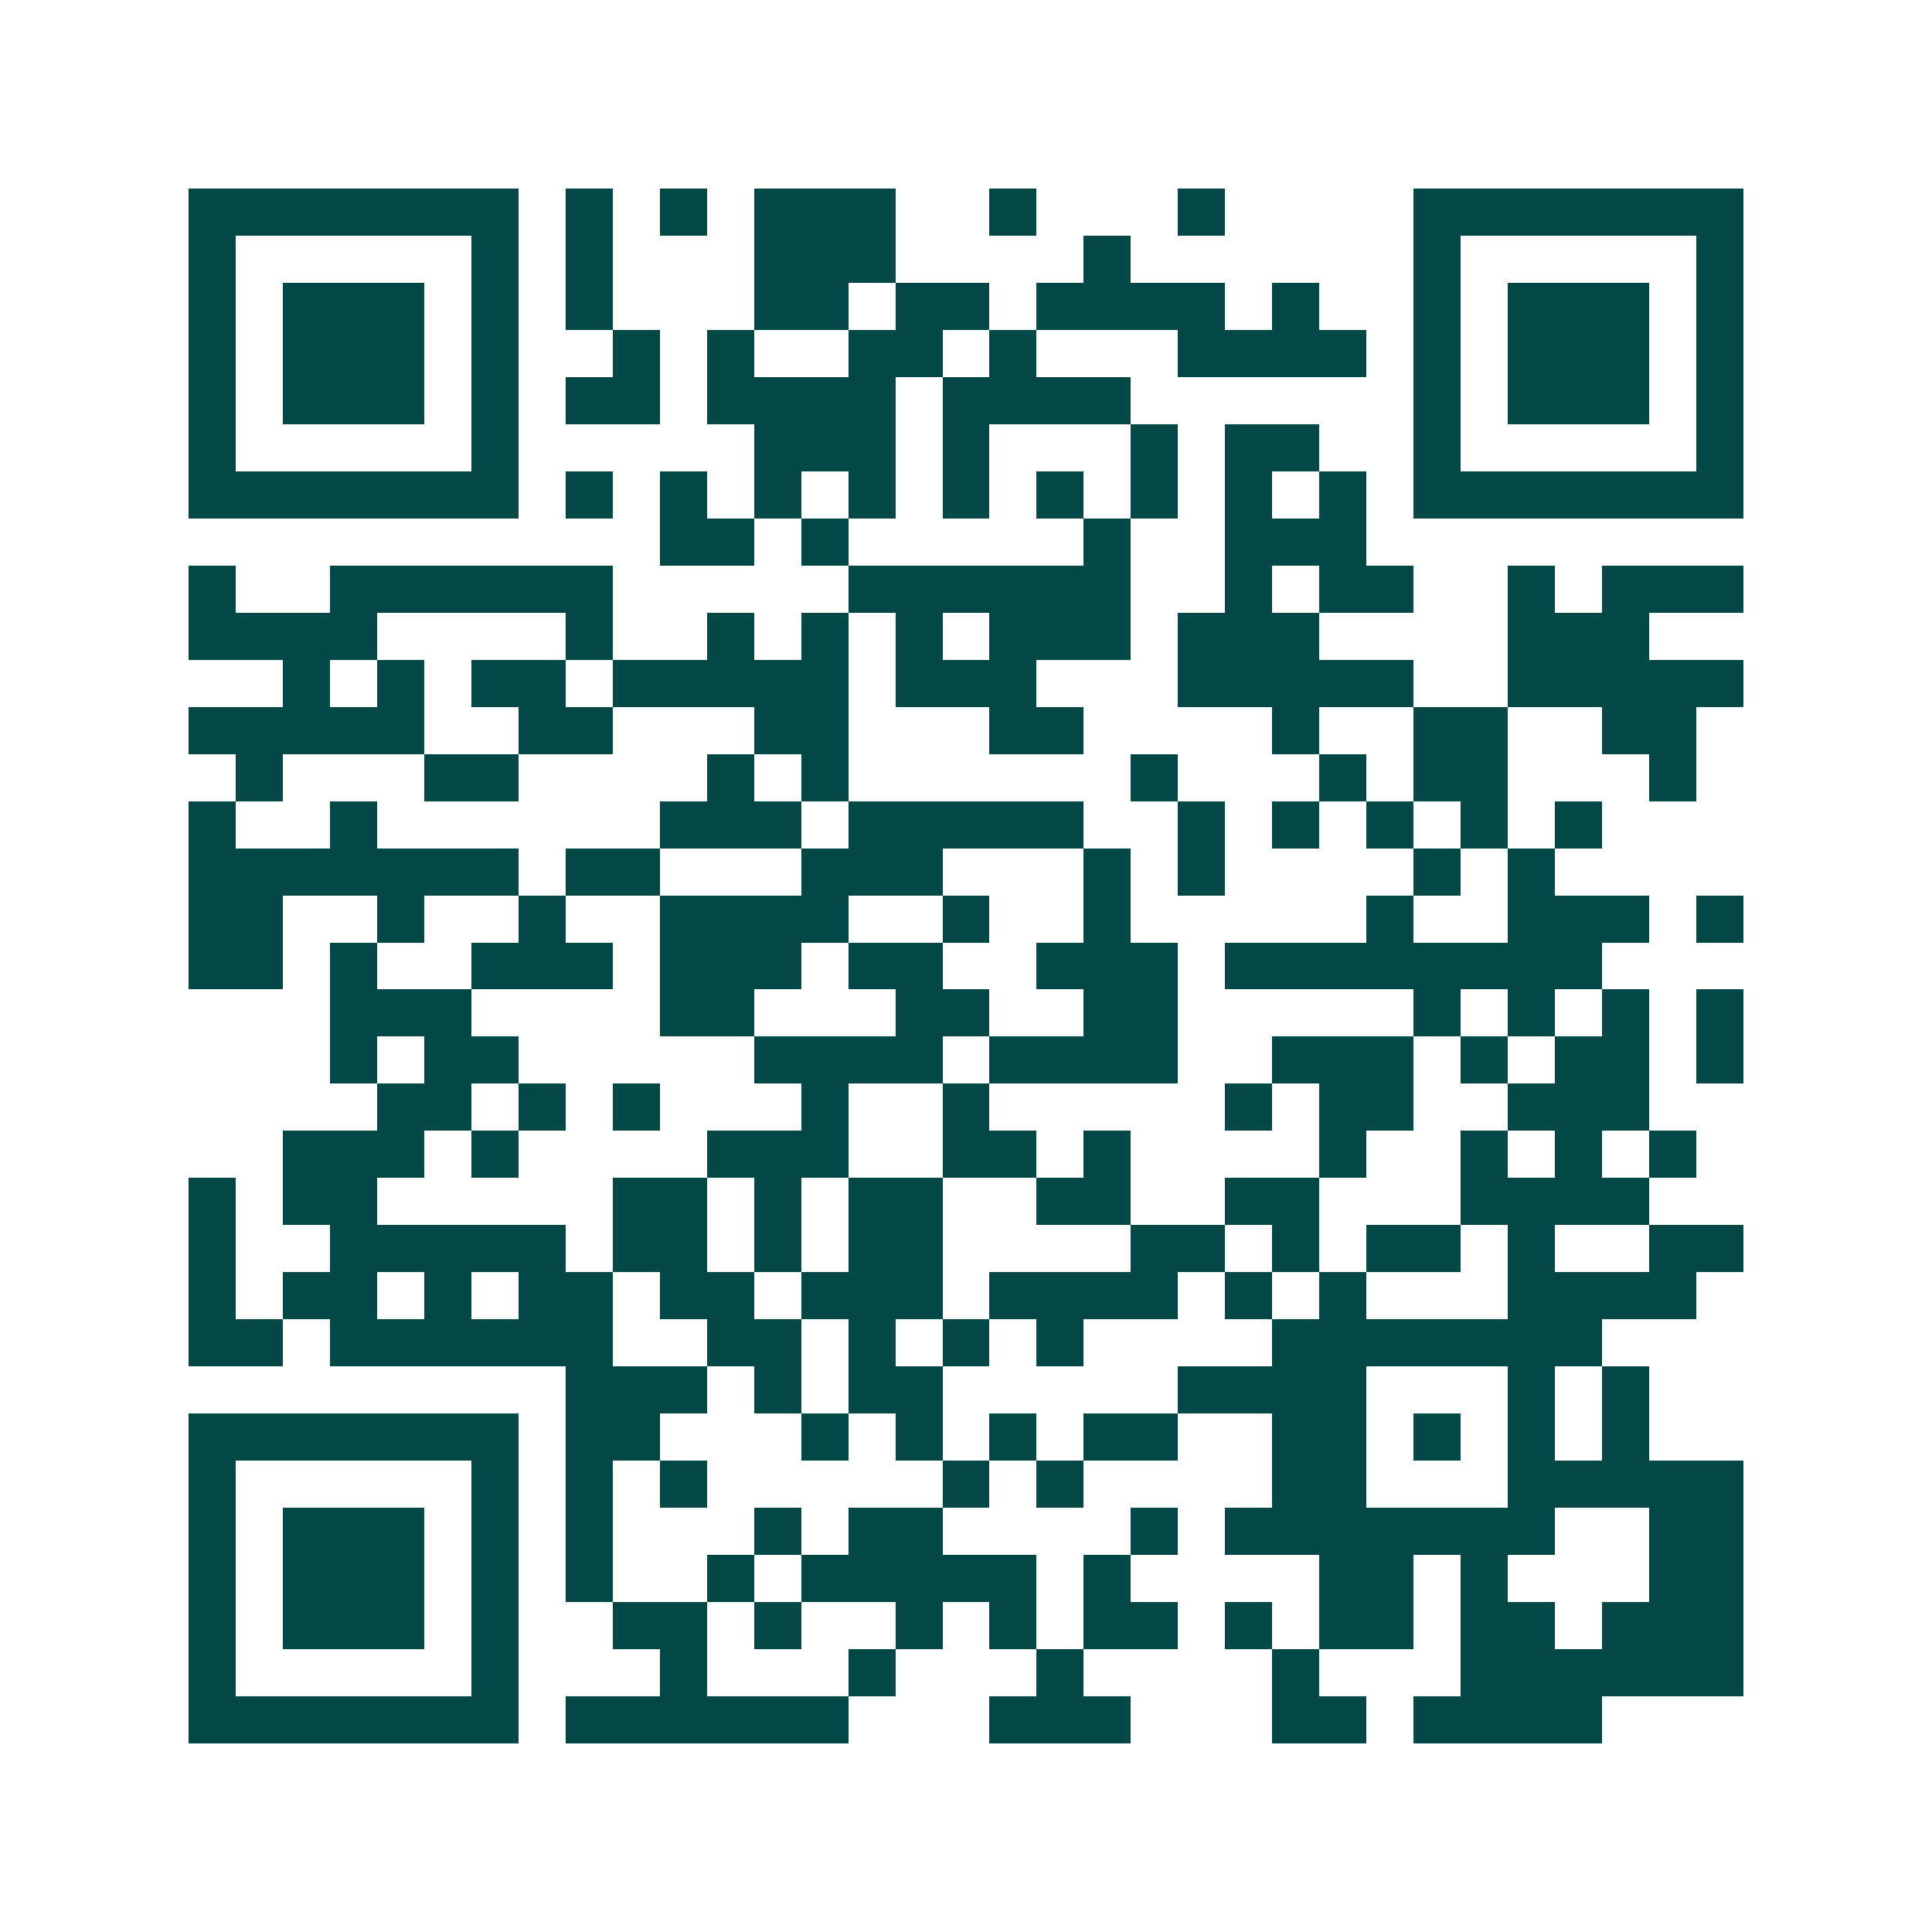<svg xmlns="http://www.w3.org/2000/svg" width="200" height="200" viewBox="0 0 41 41" shape-rendering="crispEdges"><path fill="#ffffff" d="M0 0h41v41H0z"/><path stroke="#014847" d="M4 4.5h7m1 0h1m1 0h1m1 0h3m2 0h1m3 0h1m4 0h7M4 5.5h1m5 0h1m1 0h1m3 0h3m4 0h1m6 0h1m5 0h1M4 6.5h1m1 0h3m1 0h1m1 0h1m3 0h2m1 0h2m1 0h4m1 0h1m2 0h1m1 0h3m1 0h1M4 7.5h1m1 0h3m1 0h1m2 0h1m1 0h1m2 0h2m1 0h1m3 0h4m1 0h1m1 0h3m1 0h1M4 8.5h1m1 0h3m1 0h1m1 0h2m1 0h4m1 0h4m6 0h1m1 0h3m1 0h1M4 9.5h1m5 0h1m5 0h3m1 0h1m3 0h1m1 0h2m2 0h1m5 0h1M4 10.5h7m1 0h1m1 0h1m1 0h1m1 0h1m1 0h1m1 0h1m1 0h1m1 0h1m1 0h1m1 0h7M14 11.5h2m1 0h1m5 0h1m2 0h3M4 12.5h1m2 0h6m5 0h6m2 0h1m1 0h2m2 0h1m1 0h3M4 13.5h4m4 0h1m2 0h1m1 0h1m1 0h1m1 0h3m1 0h3m4 0h3M6 14.5h1m1 0h1m1 0h2m1 0h5m1 0h3m3 0h5m2 0h5M4 15.5h5m2 0h2m3 0h2m3 0h2m4 0h1m2 0h2m2 0h2M5 16.5h1m3 0h2m4 0h1m1 0h1m6 0h1m3 0h1m1 0h2m3 0h1M4 17.5h1m2 0h1m6 0h3m1 0h5m2 0h1m1 0h1m1 0h1m1 0h1m1 0h1M4 18.5h7m1 0h2m3 0h3m3 0h1m1 0h1m4 0h1m1 0h1M4 19.5h2m2 0h1m2 0h1m2 0h4m2 0h1m2 0h1m5 0h1m2 0h3m1 0h1M4 20.5h2m1 0h1m2 0h3m1 0h3m1 0h2m2 0h3m1 0h8M7 21.5h3m4 0h2m3 0h2m2 0h2m5 0h1m1 0h1m1 0h1m1 0h1M7 22.5h1m1 0h2m5 0h4m1 0h4m2 0h3m1 0h1m1 0h2m1 0h1M8 23.5h2m1 0h1m1 0h1m3 0h1m2 0h1m5 0h1m1 0h2m2 0h3M6 24.5h3m1 0h1m4 0h3m2 0h2m1 0h1m4 0h1m2 0h1m1 0h1m1 0h1M4 25.5h1m1 0h2m5 0h2m1 0h1m1 0h2m2 0h2m2 0h2m3 0h4M4 26.5h1m2 0h5m1 0h2m1 0h1m1 0h2m4 0h2m1 0h1m1 0h2m1 0h1m2 0h2M4 27.5h1m1 0h2m1 0h1m1 0h2m1 0h2m1 0h3m1 0h4m1 0h1m1 0h1m3 0h4M4 28.5h2m1 0h6m2 0h2m1 0h1m1 0h1m1 0h1m4 0h7M12 29.5h3m1 0h1m1 0h2m5 0h4m3 0h1m1 0h1M4 30.5h7m1 0h2m3 0h1m1 0h1m1 0h1m1 0h2m2 0h2m1 0h1m1 0h1m1 0h1M4 31.5h1m5 0h1m1 0h1m1 0h1m5 0h1m1 0h1m4 0h2m3 0h5M4 32.5h1m1 0h3m1 0h1m1 0h1m3 0h1m1 0h2m4 0h1m1 0h7m2 0h2M4 33.5h1m1 0h3m1 0h1m1 0h1m2 0h1m1 0h5m1 0h1m4 0h2m1 0h1m3 0h2M4 34.5h1m1 0h3m1 0h1m2 0h2m1 0h1m2 0h1m1 0h1m1 0h2m1 0h1m1 0h2m1 0h2m1 0h3M4 35.5h1m5 0h1m3 0h1m3 0h1m3 0h1m4 0h1m3 0h6M4 36.5h7m1 0h6m3 0h3m3 0h2m1 0h4"/></svg>
